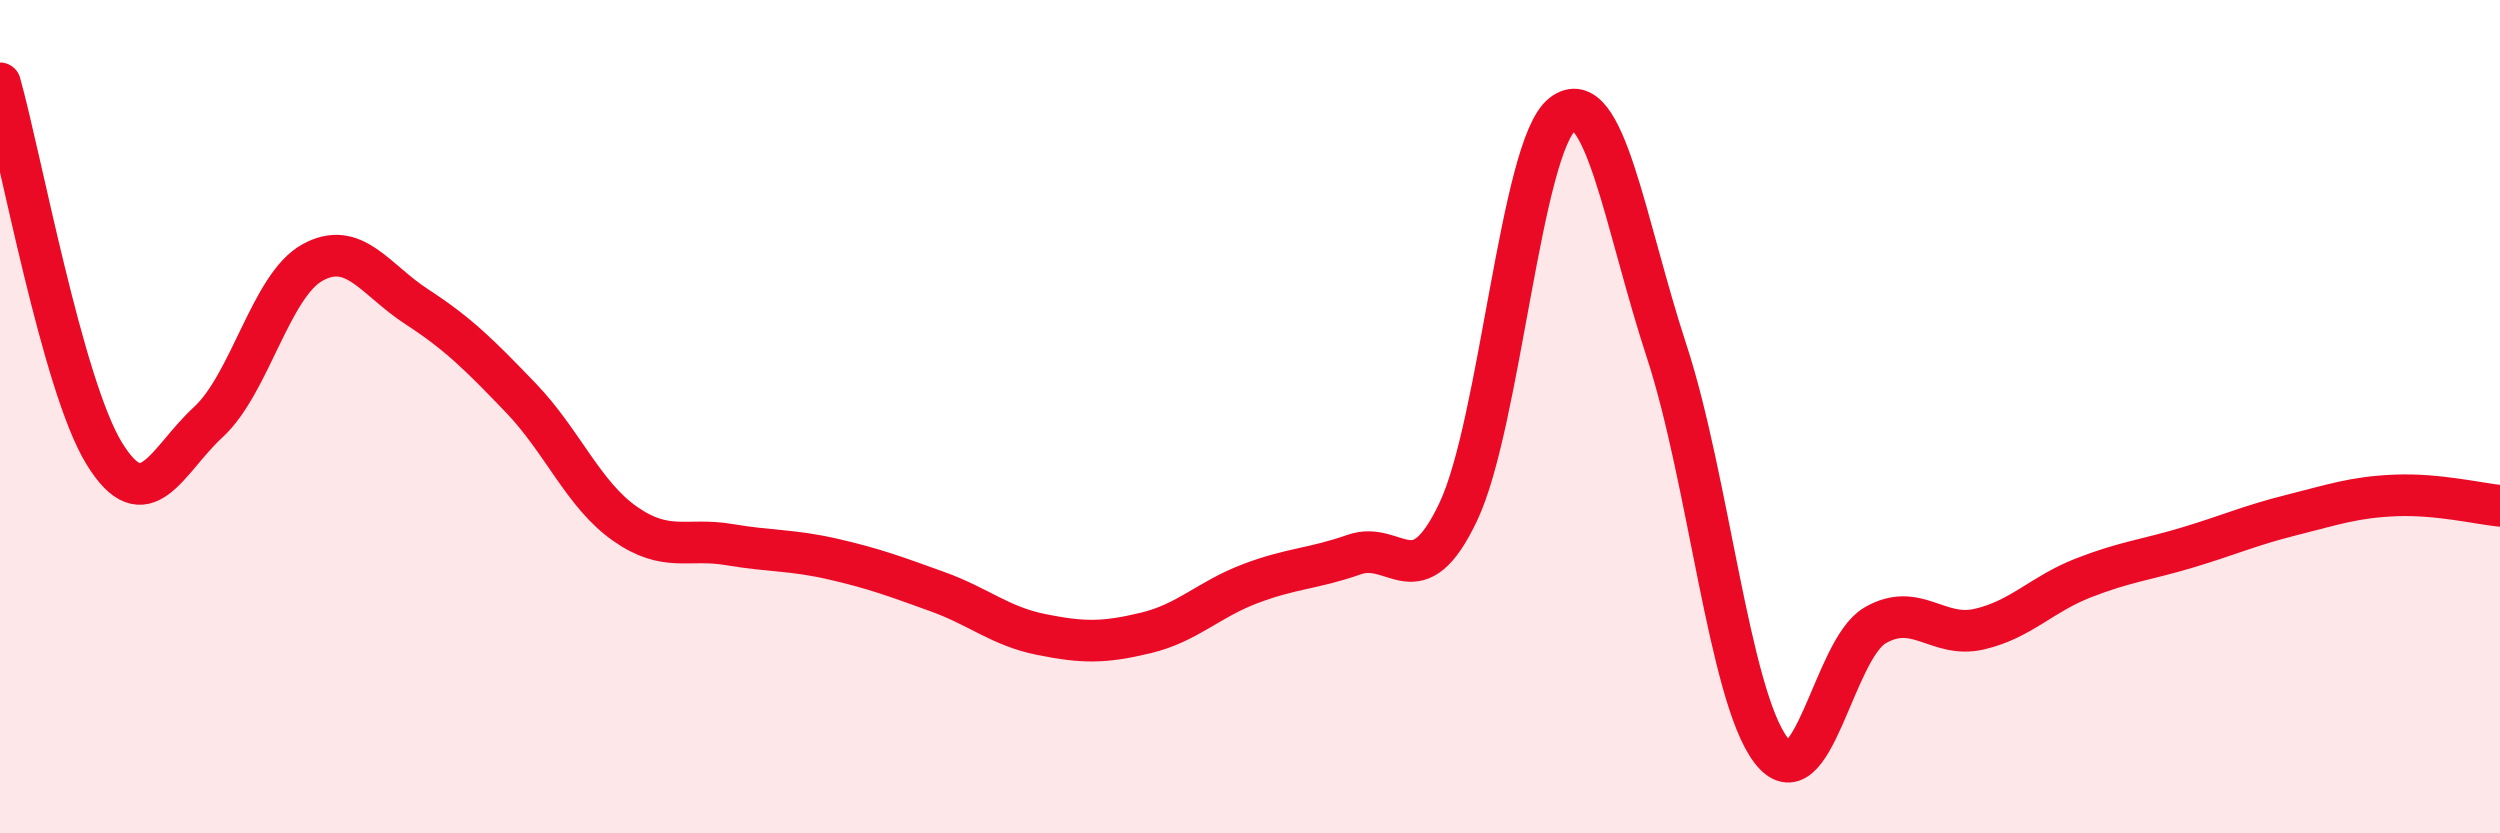 
    <svg width="60" height="20" viewBox="0 0 60 20" xmlns="http://www.w3.org/2000/svg">
      <path
        d="M 0,2 C 0.5,3.78 1.5,9.25 2.5,10.88 C 3.5,12.51 4,11.05 5,10.13 C 6,9.21 6.5,6.85 7.5,6.3 C 8.5,5.75 9,6.71 10,7.36 C 11,8.01 11.5,8.51 12.5,9.55 C 13.5,10.59 14,11.87 15,12.57 C 16,13.27 16.5,12.9 17.5,13.07 C 18.5,13.24 19,13.19 20,13.42 C 21,13.65 21.5,13.84 22.5,14.2 C 23.5,14.56 24,15.03 25,15.23 C 26,15.43 26.5,15.43 27.5,15.19 C 28.5,14.95 29,14.39 30,14.01 C 31,13.63 31.5,13.66 32.5,13.31 C 33.5,12.96 34,14.39 35,12.28 C 36,10.17 36.5,3.51 37.5,2.74 C 38.5,1.97 39,5.38 40,8.43 C 41,11.48 41.5,16.68 42.5,18 C 43.5,19.32 44,15.59 45,15.01 C 46,14.43 46.5,15.33 47.5,15.1 C 48.5,14.87 49,14.26 50,13.87 C 51,13.48 51.5,13.44 52.5,13.14 C 53.5,12.84 54,12.61 55,12.36 C 56,12.11 56.5,11.93 57.5,11.89 C 58.5,11.85 59.5,12.09 60,12.14L60 20L0 20Z"
        fill="#EB0A25"
        opacity="0.1"
        stroke-linecap="round"
        stroke-linejoin="round"
      />
      <path
        d="M 0,2 C 0.5,3.78 1.5,9.25 2.5,10.88 C 3.5,12.51 4,11.05 5,10.13 C 6,9.21 6.5,6.85 7.5,6.3 C 8.5,5.75 9,6.71 10,7.36 C 11,8.01 11.5,8.51 12.5,9.55 C 13.5,10.59 14,11.87 15,12.57 C 16,13.27 16.5,12.9 17.5,13.07 C 18.5,13.24 19,13.19 20,13.42 C 21,13.65 21.5,13.84 22.5,14.2 C 23.5,14.56 24,15.03 25,15.23 C 26,15.43 26.5,15.43 27.5,15.19 C 28.5,14.95 29,14.39 30,14.01 C 31,13.63 31.5,13.66 32.5,13.31 C 33.5,12.96 34,14.39 35,12.28 C 36,10.17 36.5,3.51 37.5,2.74 C 38.5,1.97 39,5.38 40,8.43 C 41,11.48 41.5,16.68 42.5,18 C 43.5,19.32 44,15.59 45,15.01 C 46,14.43 46.5,15.33 47.5,15.1 C 48.5,14.87 49,14.26 50,13.87 C 51,13.48 51.5,13.44 52.5,13.14 C 53.5,12.84 54,12.61 55,12.36 C 56,12.11 56.5,11.93 57.5,11.89 C 58.5,11.85 59.5,12.09 60,12.14"
        stroke="#EB0A25"
        stroke-width="1"
        fill="none"
        stroke-linecap="round"
        stroke-linejoin="round"
      />
    </svg>
  